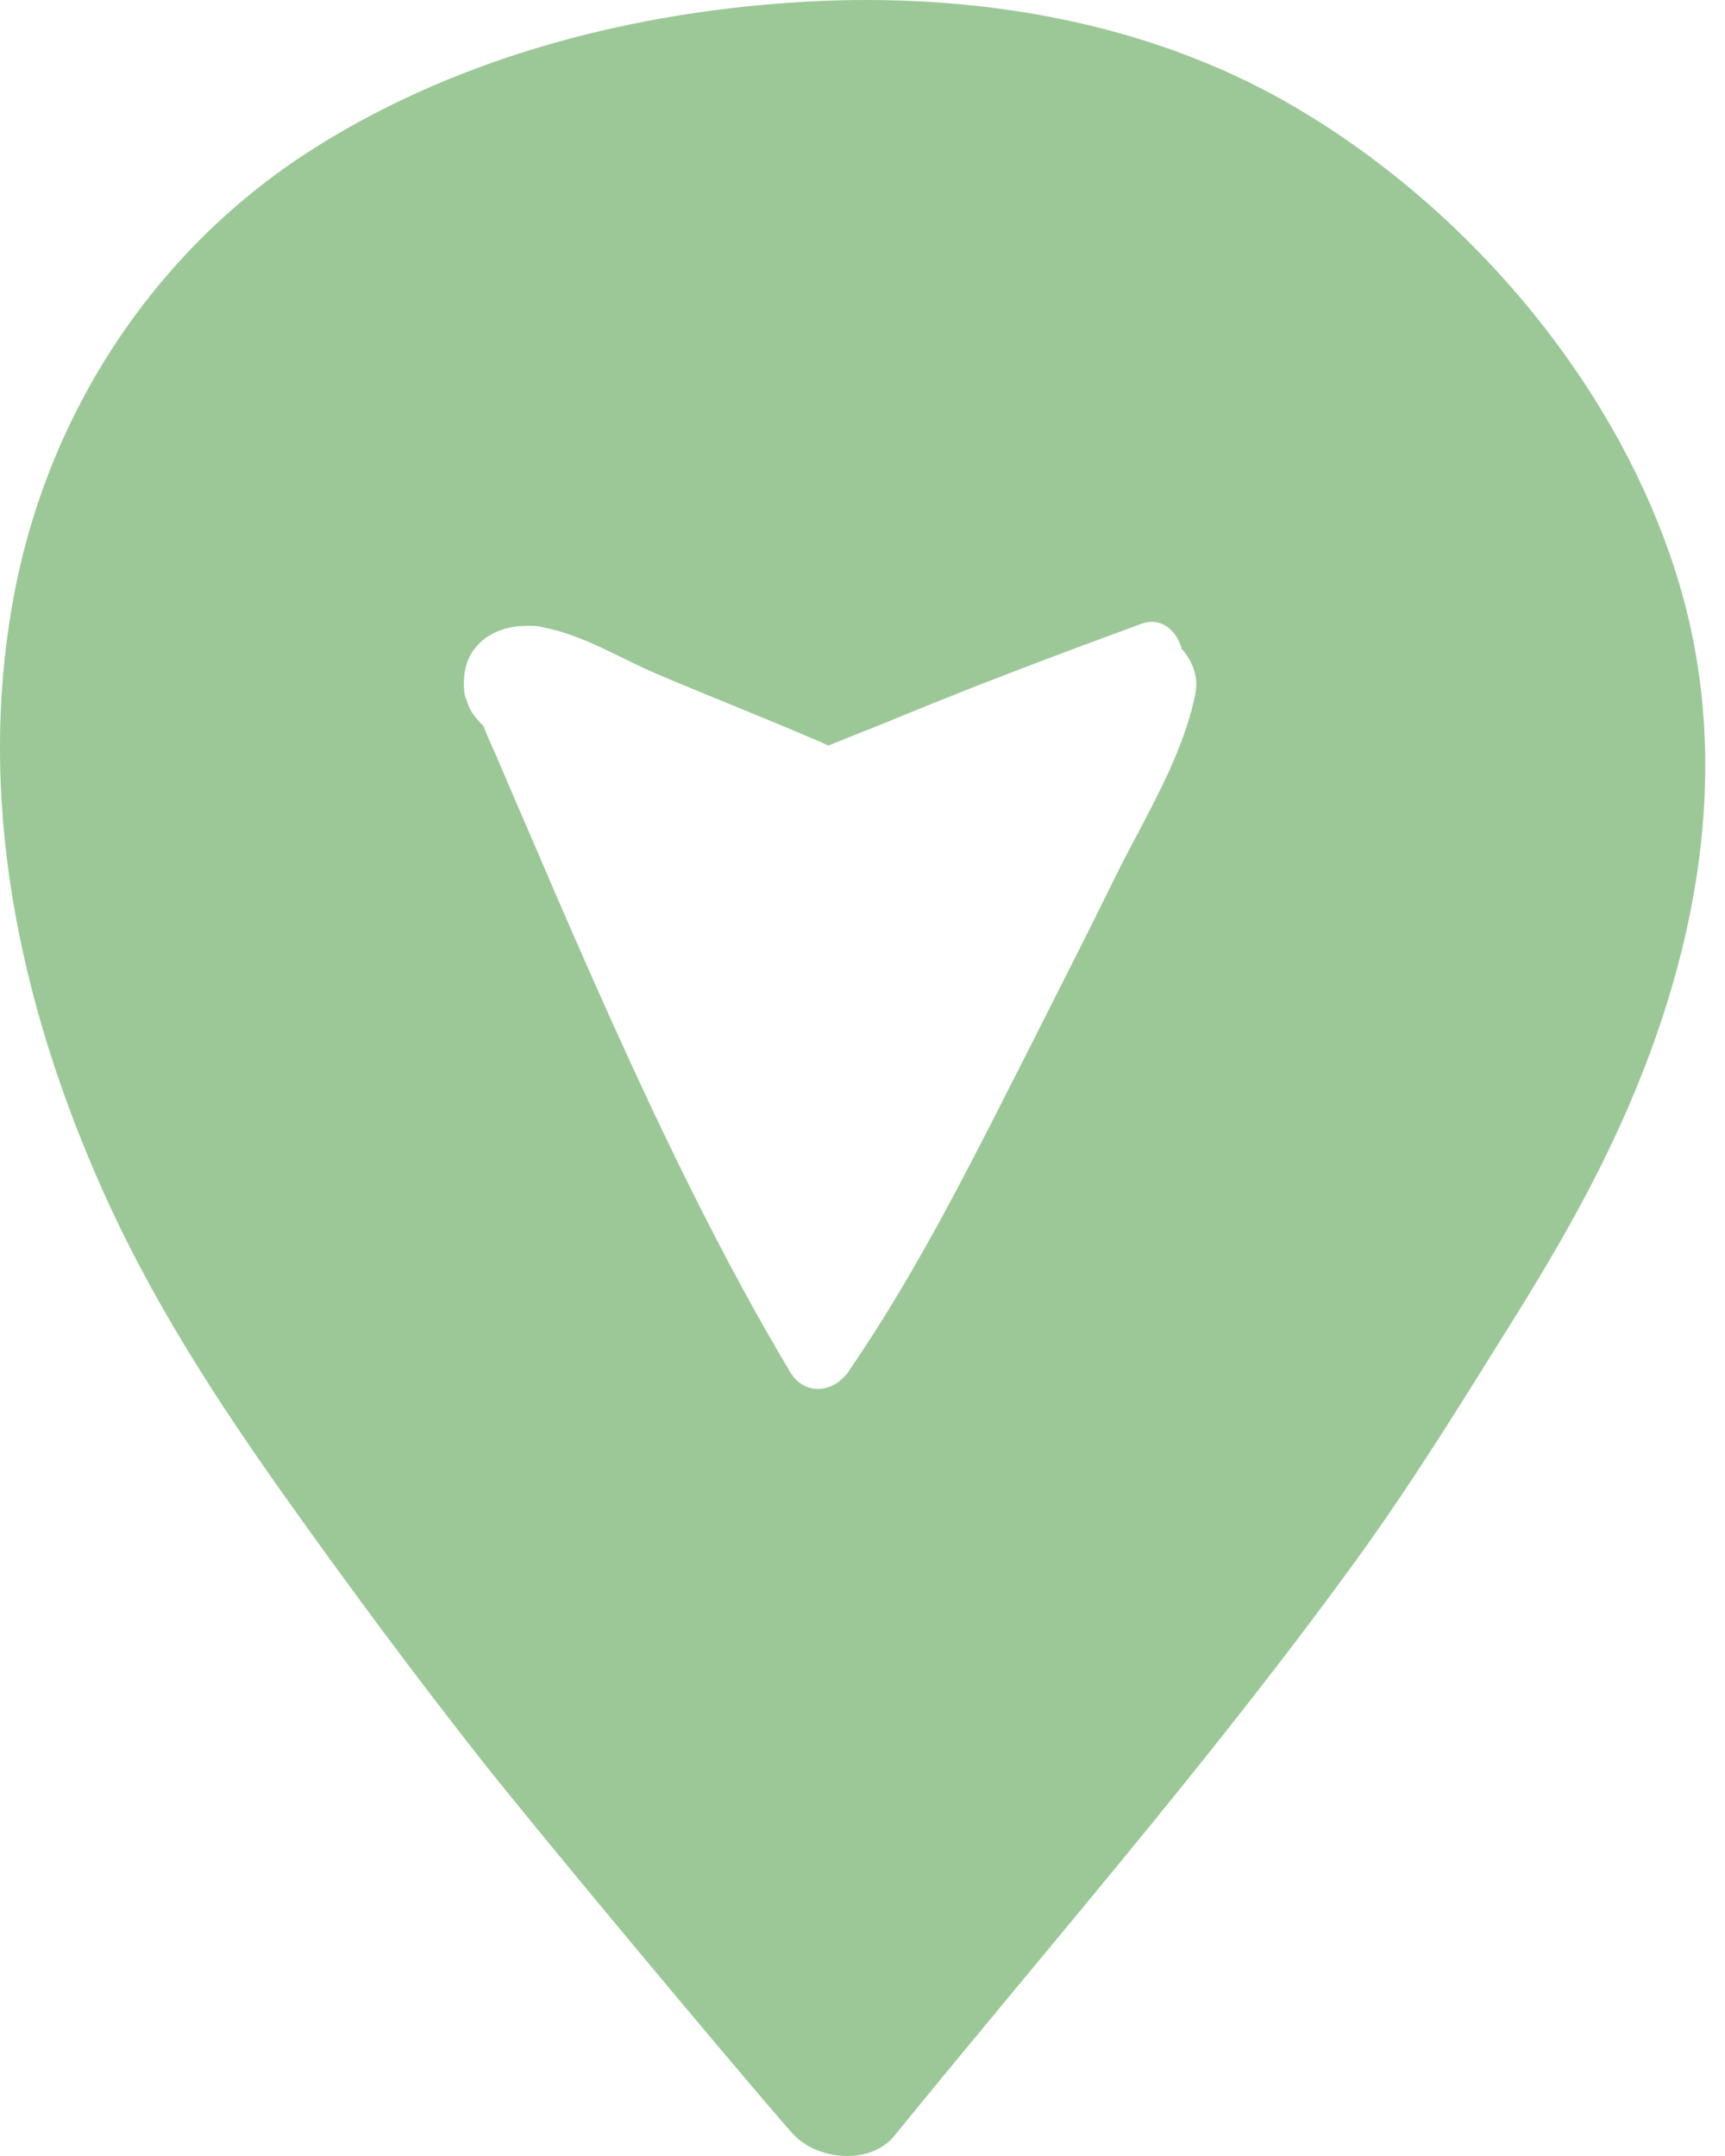 <svg width="32" height="40" viewBox="0 0 32 40" fill="none" xmlns="http://www.w3.org/2000/svg">
<path d="M2.067 22.44C2.941 24.31 4.055 26.029 5.246 27.709C6.474 29.44 7.74 31.146 9.057 32.814C10.728 34.899 14.501 39.385 14.742 39.625C15.198 40.08 16.147 40.168 16.591 39.625C19.439 36.125 22.415 32.713 25.074 29.061C26.062 27.709 26.948 26.294 27.834 24.866C28.543 23.742 29.227 22.604 29.809 21.404C31.38 18.169 32.19 14.53 31.202 11.005C30.126 7.189 27.151 3.714 23.706 1.806C20.972 0.302 17.756 -0.165 14.666 0.049C11.526 0.264 8.322 1.123 5.663 2.855C2.751 4.763 0.801 7.833 0.219 11.27C-0.44 15.099 0.447 18.953 2.067 22.44ZM8.74 12.129C8.842 11.965 8.968 11.851 9.107 11.775C9.323 11.649 9.563 11.611 9.804 11.611C9.892 11.611 9.981 11.611 10.057 11.636C10.779 11.763 11.551 12.23 12.108 12.47C13.172 12.925 14.121 13.292 15.236 13.772C15.286 13.797 15.324 13.81 15.362 13.835C15.818 13.646 16.287 13.469 16.742 13.279C18.211 12.673 19.693 12.117 21.174 11.573C21.554 11.434 21.845 11.725 21.921 12.041C22.124 12.256 22.238 12.572 22.174 12.875C21.934 14.063 21.238 15.162 20.706 16.236C20.212 17.247 19.693 18.258 19.186 19.269C18.123 21.354 17.084 23.489 15.755 25.422C15.73 25.473 15.692 25.511 15.654 25.549C15.4 25.827 14.919 25.89 14.653 25.448C13.412 23.363 12.361 21.189 11.361 18.978C10.867 17.879 10.386 16.779 9.918 15.68C9.677 15.124 9.437 14.568 9.196 13.999C9.107 13.81 9.031 13.633 8.968 13.469C8.905 13.405 8.842 13.342 8.791 13.267C8.74 13.203 8.702 13.127 8.677 13.052C8.664 13.001 8.639 12.963 8.626 12.913C8.576 12.635 8.614 12.344 8.74 12.129Z" fill="#9CC898"/>
</svg>
